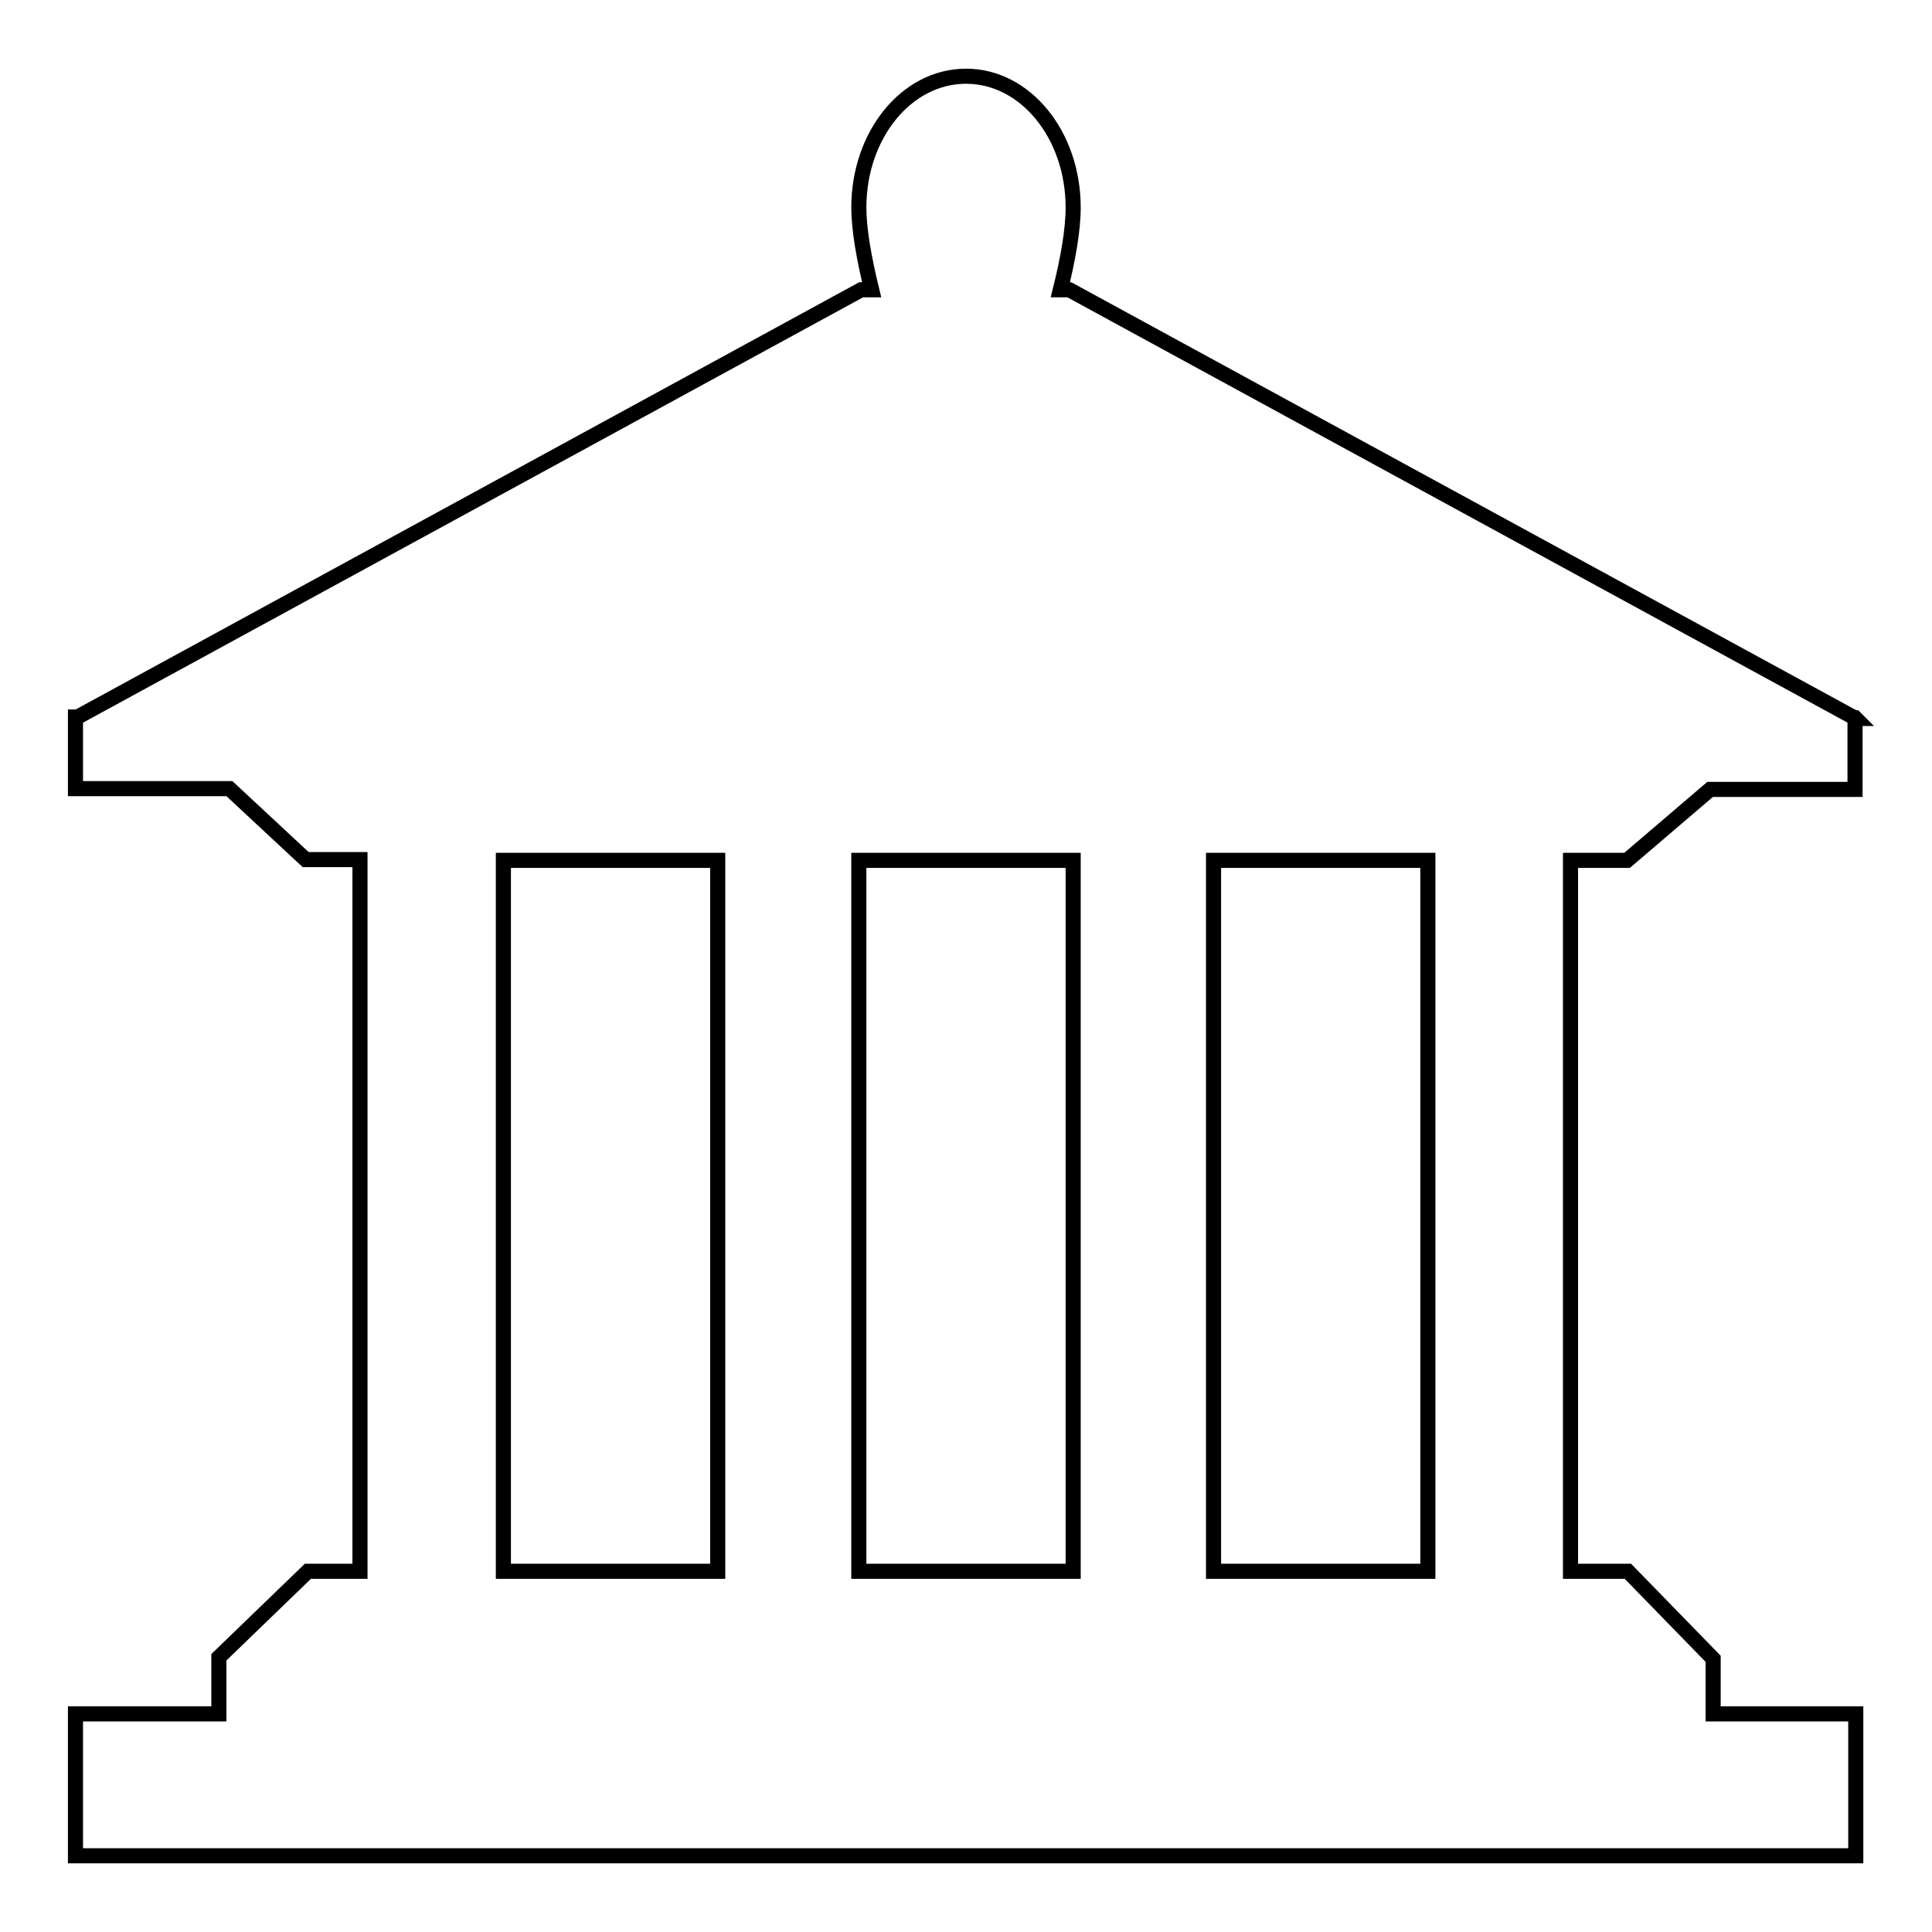 <?xml version="1.0" encoding="utf-8"?>
<!-- Svg Vector Icons : http://www.onlinewebfonts.com/icon -->
<!DOCTYPE svg PUBLIC "-//W3C//DTD SVG 1.1//EN" "http://www.w3.org/Graphics/SVG/1.1/DTD/svg11.dtd">
<svg version="1.1" xmlns="http://www.w3.org/2000/svg" xmlns:xlink="http://www.w3.org/1999/xlink" x="0px" y="0px" viewBox="0 0 256 256" enable-background="new 0 0 256 256" xml:space="preserve">
<g><g><path stroke-width="2" fill-opacity="0" stroke="#000000"  d="M215.6,114l11-9.4h19.2v-9.4h0.1l-0.1-0.1v0h-0.1L141.7,38.4h-1.2c1-4,1.7-7.9,1.7-10.9c0-9.6-6.3-17.4-14.2-17.4s-14.2,7.8-14.2,17.4c0,2.9,0.7,6.8,1.7,10.9h-1.4L10.3,95H10v9.5h20.4l10.1,9.4h7.2v94.3h-6.9L29,219.6v7.5H10v18.8h235.9v-18.8H227v-7.3l-11.3-11.6h-7.6V114H215.6z M113.8,114h28.4v94.2h-28.4V114z M66.7,114h28.4v94.2H66.7V114z M189.2,208.2h-28.4V114h28.4L189.2,208.2L189.2,208.2z"/></g></g>
</svg>